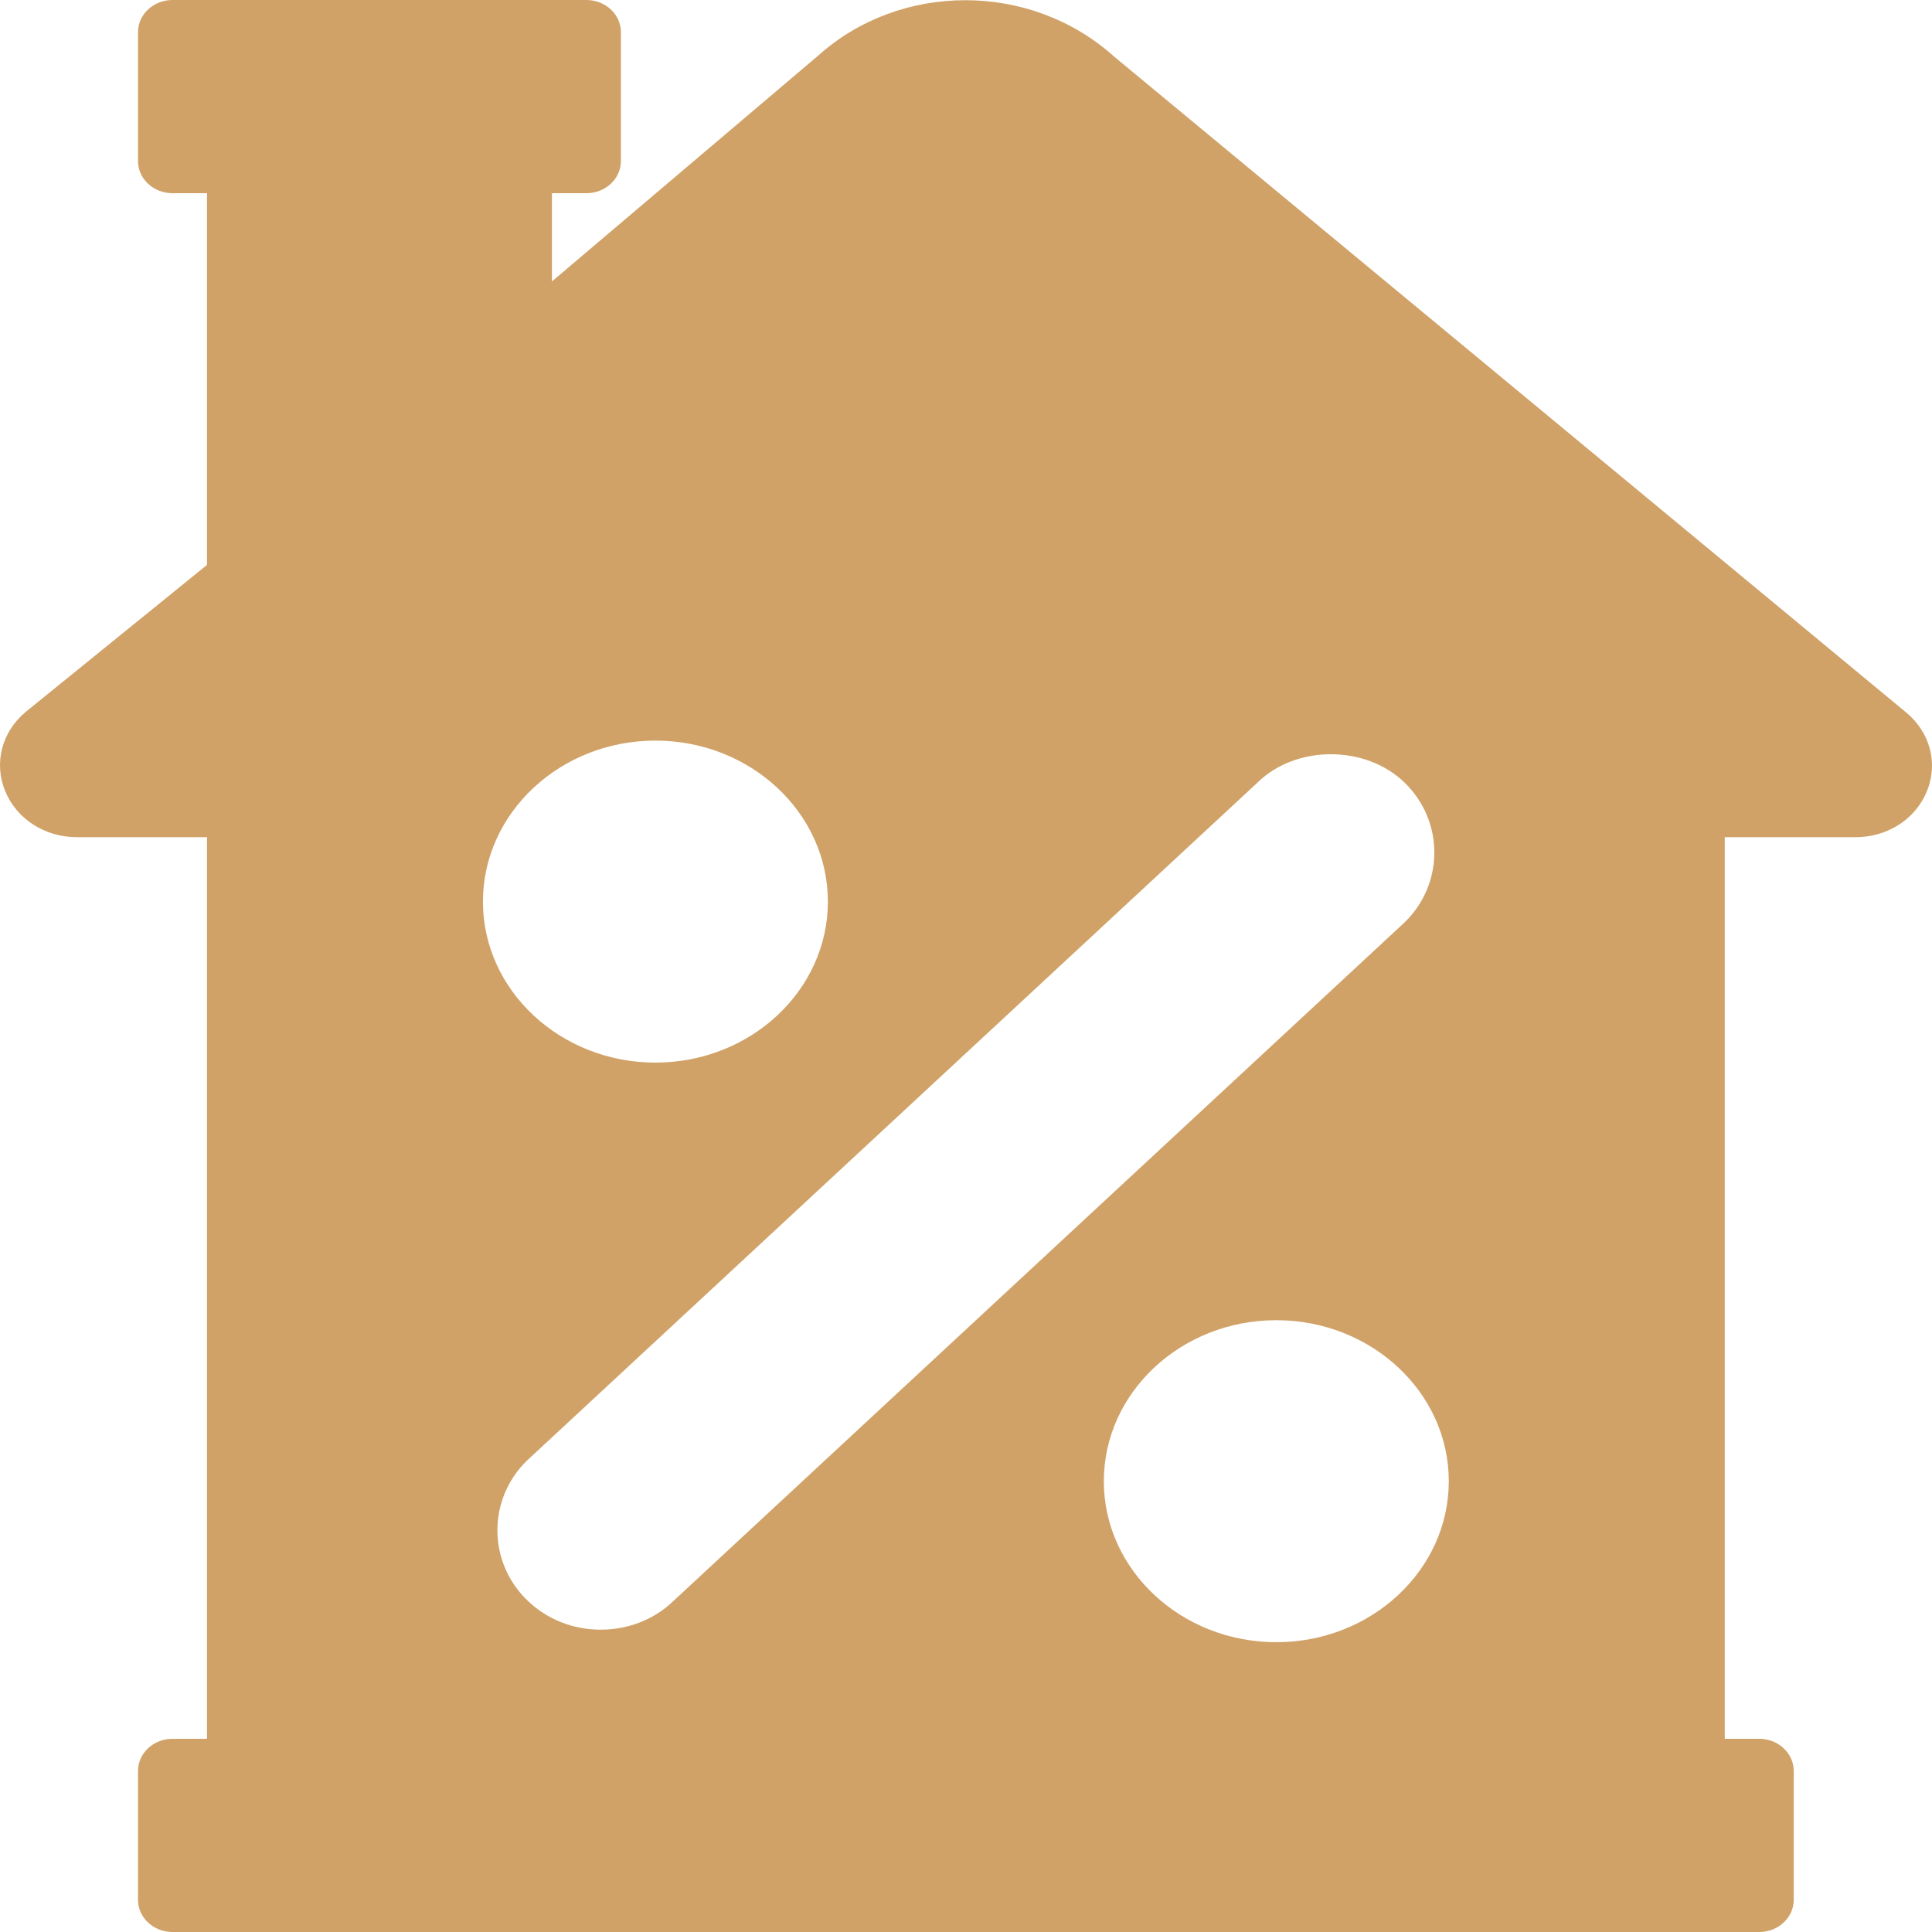 <svg width="120" height="120" viewBox="0 0 120 120" fill="none" xmlns="http://www.w3.org/2000/svg">
<path d="M118.397 44.254L69.177 3.496C64.015 -1.142 55.934 -1.142 50.817 3.456L34.281 17.48V12H36.424C37.606 12 38.566 11.104 38.566 10V2C38.566 0.896 37.606 0 36.424 0H10.713C9.531 0 8.571 0.896 8.571 2V10C8.571 11.104 9.531 12 10.713 12H12.856V35.088L1.614 44.202C0.116 45.442 -0.394 47.374 0.315 49.122C1.027 50.87 2.782 52 4.785 52H12.856V108H10.713C9.531 108 8.571 108.896 8.571 110V118C8.571 119.104 9.531 120 10.713 120H109.27C110.452 120 111.412 119.104 111.412 118V110C111.412 108.896 110.452 108 109.27 108H107.127V52H115.25C117.238 52 118.98 50.878 119.685 49.142C120.392 47.406 119.886 45.488 118.397 44.254ZM40.709 46C46.615 46 51.421 50.486 51.421 56C51.421 61.514 46.616 66 40.709 66C34.802 66 29.996 61.514 29.996 56C29.996 50.486 34.802 46 40.709 46ZM37.311 101.222C35.575 101.222 33.951 100.57 32.734 99.384C30.281 96.994 30.281 93.106 32.734 90.716L78.133 48.582C80.494 46.28 84.815 46.246 87.249 48.616C89.702 51.006 89.702 54.894 87.249 57.284L41.851 99.418C40.67 100.57 39.046 101.222 37.311 101.222ZM79.274 102C73.367 102 68.561 97.514 68.561 92C68.561 86.486 73.367 82 79.274 82C85.181 82 89.987 86.486 89.987 92C89.987 97.514 85.181 102 79.274 102Z" fill="#D0A268"/>
</svg>

